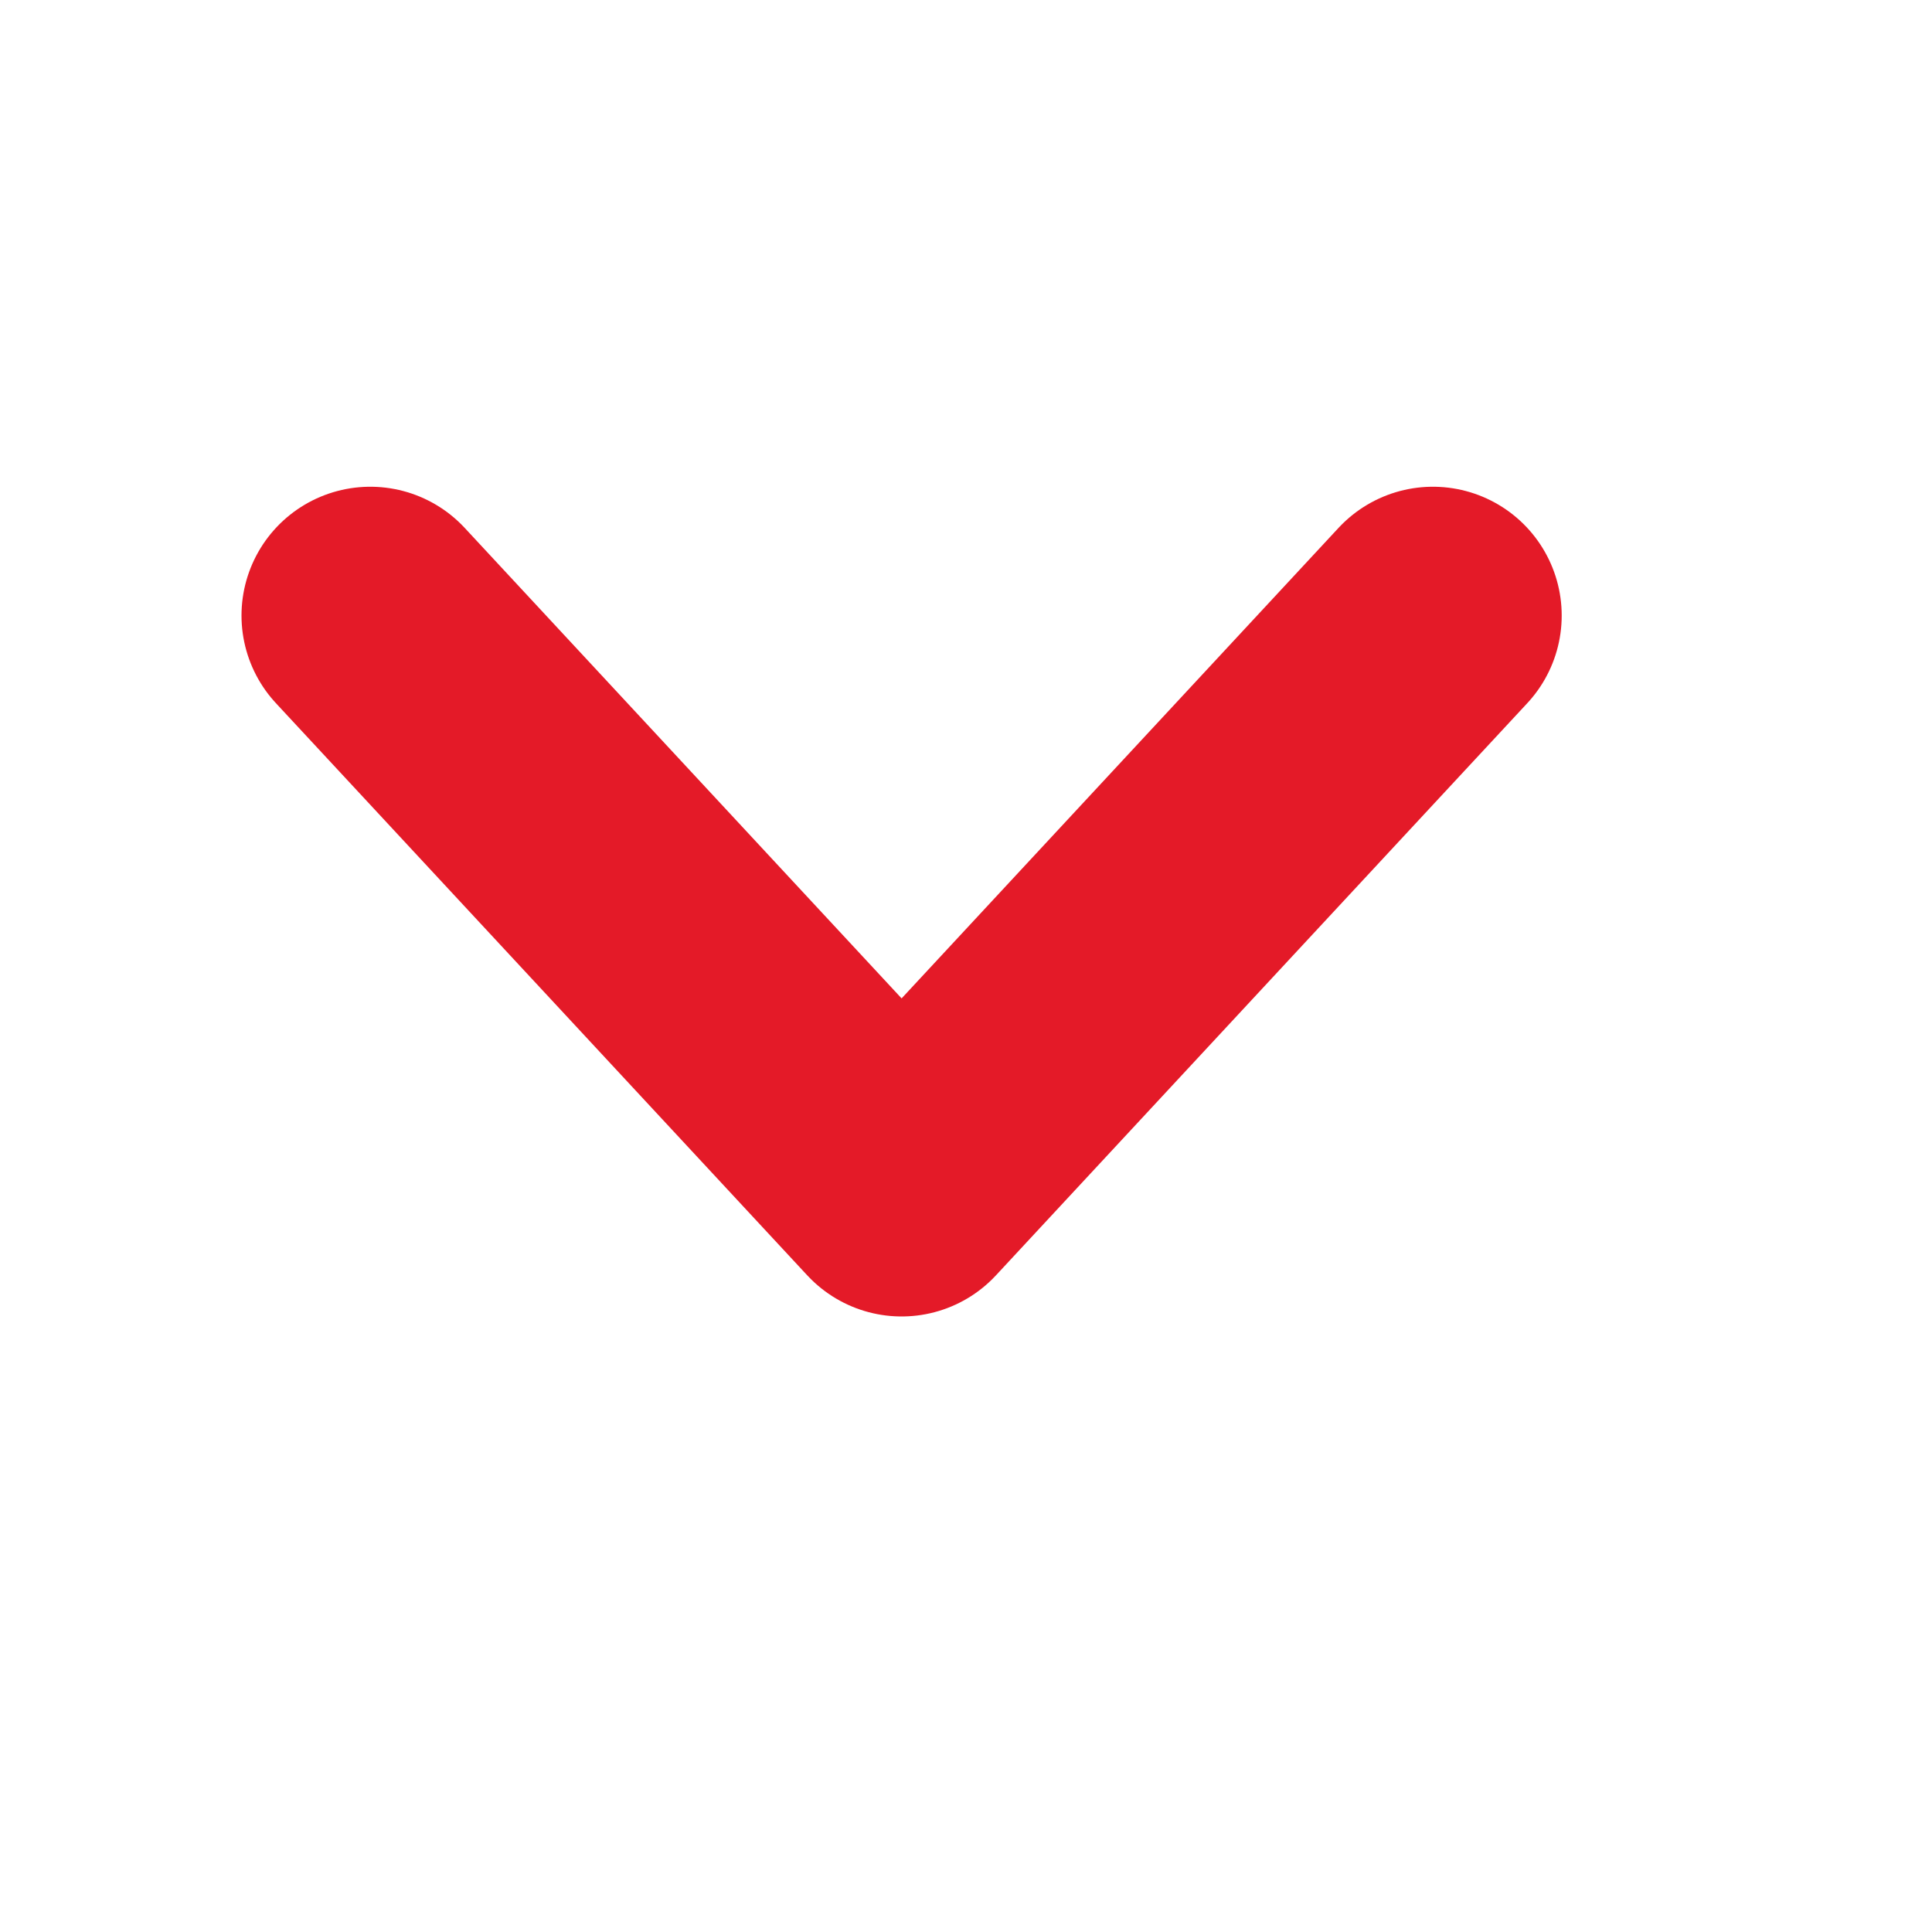 <svg width="15" height="15" viewBox="0 0 15 15" fill="none" xmlns="http://www.w3.org/2000/svg"><path d="M11.125 4.779L7 9.221L2.875 4.779" stroke="#E41A28" stroke-width="2" stroke-linecap="round" stroke-linejoin="round"/></svg>